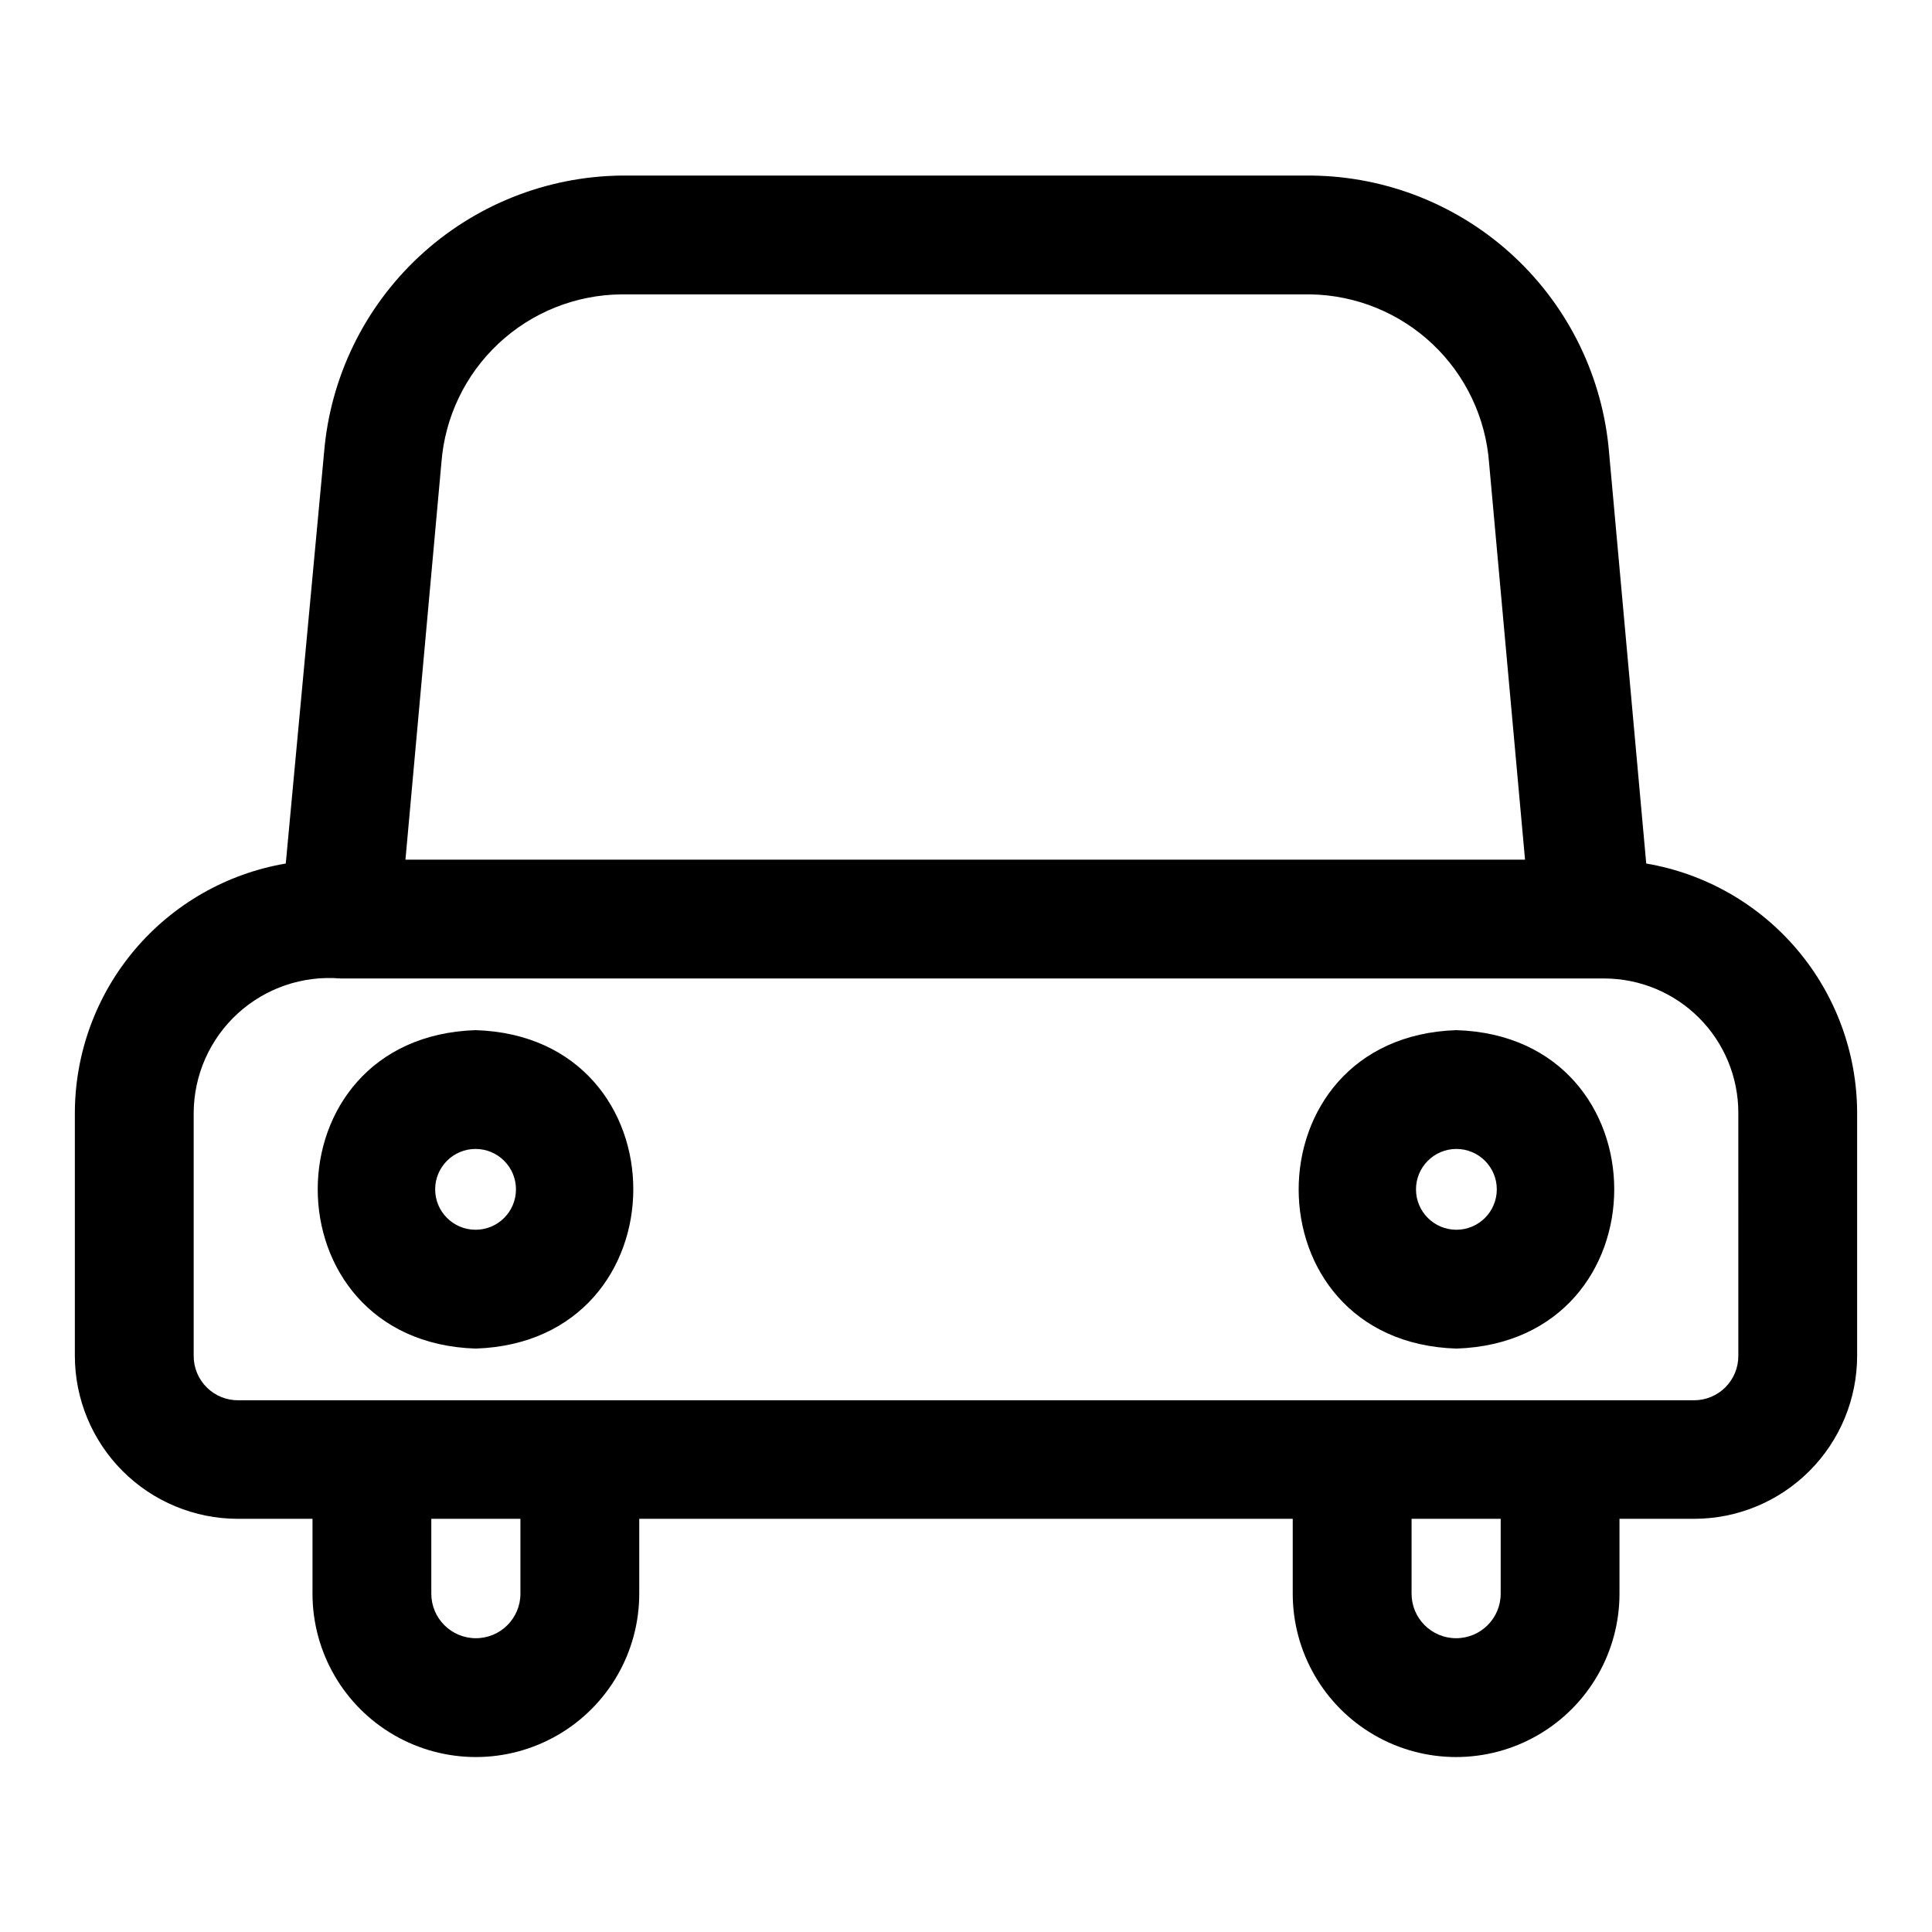 <?xml version="1.0" encoding="UTF-8"?>
<!-- Uploaded to: SVG Repo, www.svgrepo.com, Generator: SVG Repo Mixer Tools -->
<svg fill="#000000" width="800px" height="800px" version="1.1" viewBox="144 144 512 512" xmlns="http://www.w3.org/2000/svg">
 <g>
  <path d="m580.27 372.84-9.84-108.79c-1.609-19.855-10.57-38.402-25.129-52-14.559-13.598-33.672-21.273-53.594-21.523h-183.1c-19.898 0.246-38.988 7.898-53.543 21.465-14.559 13.566-23.535 32.074-25.18 51.902l-10.152 108.95c-15.609 2.652-29.777 10.738-40.004 22.82-10.227 12.086-15.852 27.395-15.891 43.227v64.395c0 11.461 4.555 22.453 12.66 30.559 8.105 8.105 19.098 12.656 30.559 12.656h19.758v19.84c0 15.465 8.254 29.762 21.648 37.492 13.398 7.734 29.902 7.734 43.297 0 13.395-7.731 21.648-22.027 21.648-37.492v-19.84h173.18v19.84c0 15.465 8.254 29.762 21.648 37.492 13.395 7.734 29.902 7.734 43.297 0 13.395-7.731 21.648-22.027 21.648-37.492v-19.84h19.758c11.461 0 22.453-4.551 30.559-12.656 8.105-8.105 12.66-19.098 12.66-30.559v-64.395c-0.035-15.832-5.664-31.141-15.891-43.227-10.227-12.082-24.395-20.168-40-22.82zm-319.29-106.27c0.922-12.039 6.328-23.293 15.145-31.539 8.816-8.25 20.406-12.895 32.48-13.016h182.79c12.027 0.223 23.543 4.934 32.277 13.203 8.738 8.273 14.07 19.512 14.953 31.512l9.523 105.09h-296.7zm20.938 299.77c0 6.519-5.285 11.805-11.809 11.805-6.519 0-11.809-5.285-11.809-11.805v-19.84h23.617zm259.78 0c0 6.519-5.285 11.805-11.809 11.805-6.519 0-11.809-5.285-11.809-11.805v-19.84h23.617zm62.977-62.977c0 3.109-1.238 6.094-3.438 8.293-2.199 2.199-5.184 3.434-8.293 3.434h-385.73c-3.148 0.043-6.188-1.184-8.422-3.406-2.238-2.219-3.484-5.25-3.465-8.398v-64.395c0.055-10.008 4.281-19.539 11.664-26.293 7.387-6.758 17.254-10.125 27.227-9.289h334.95c9.422 0.02 18.453 3.777 25.109 10.449s10.395 15.711 10.395 25.133z"/>
  <path d="m270.03 417c-55.812 1.812-55.734 82.578 0 84.387 55.734-1.812 55.734-82.656 0-84.387zm0 52.898c-5.914 0-10.707-4.793-10.707-10.707 0-5.91 4.793-10.707 10.707-10.707s10.707 4.797 10.707 10.707c0 5.914-4.793 10.707-10.707 10.707z"/>
  <path d="m529.96 417c-55.734 1.812-55.734 82.656 0 84.387 55.812-1.812 55.734-82.656 0-84.387zm0 52.898c-5.91 0-10.707-4.793-10.707-10.707 0-5.91 4.797-10.707 10.707-10.707 5.914 0 10.707 4.797 10.707 10.707 0 5.914-4.793 10.707-10.707 10.707z"/>
 </g>
</svg>